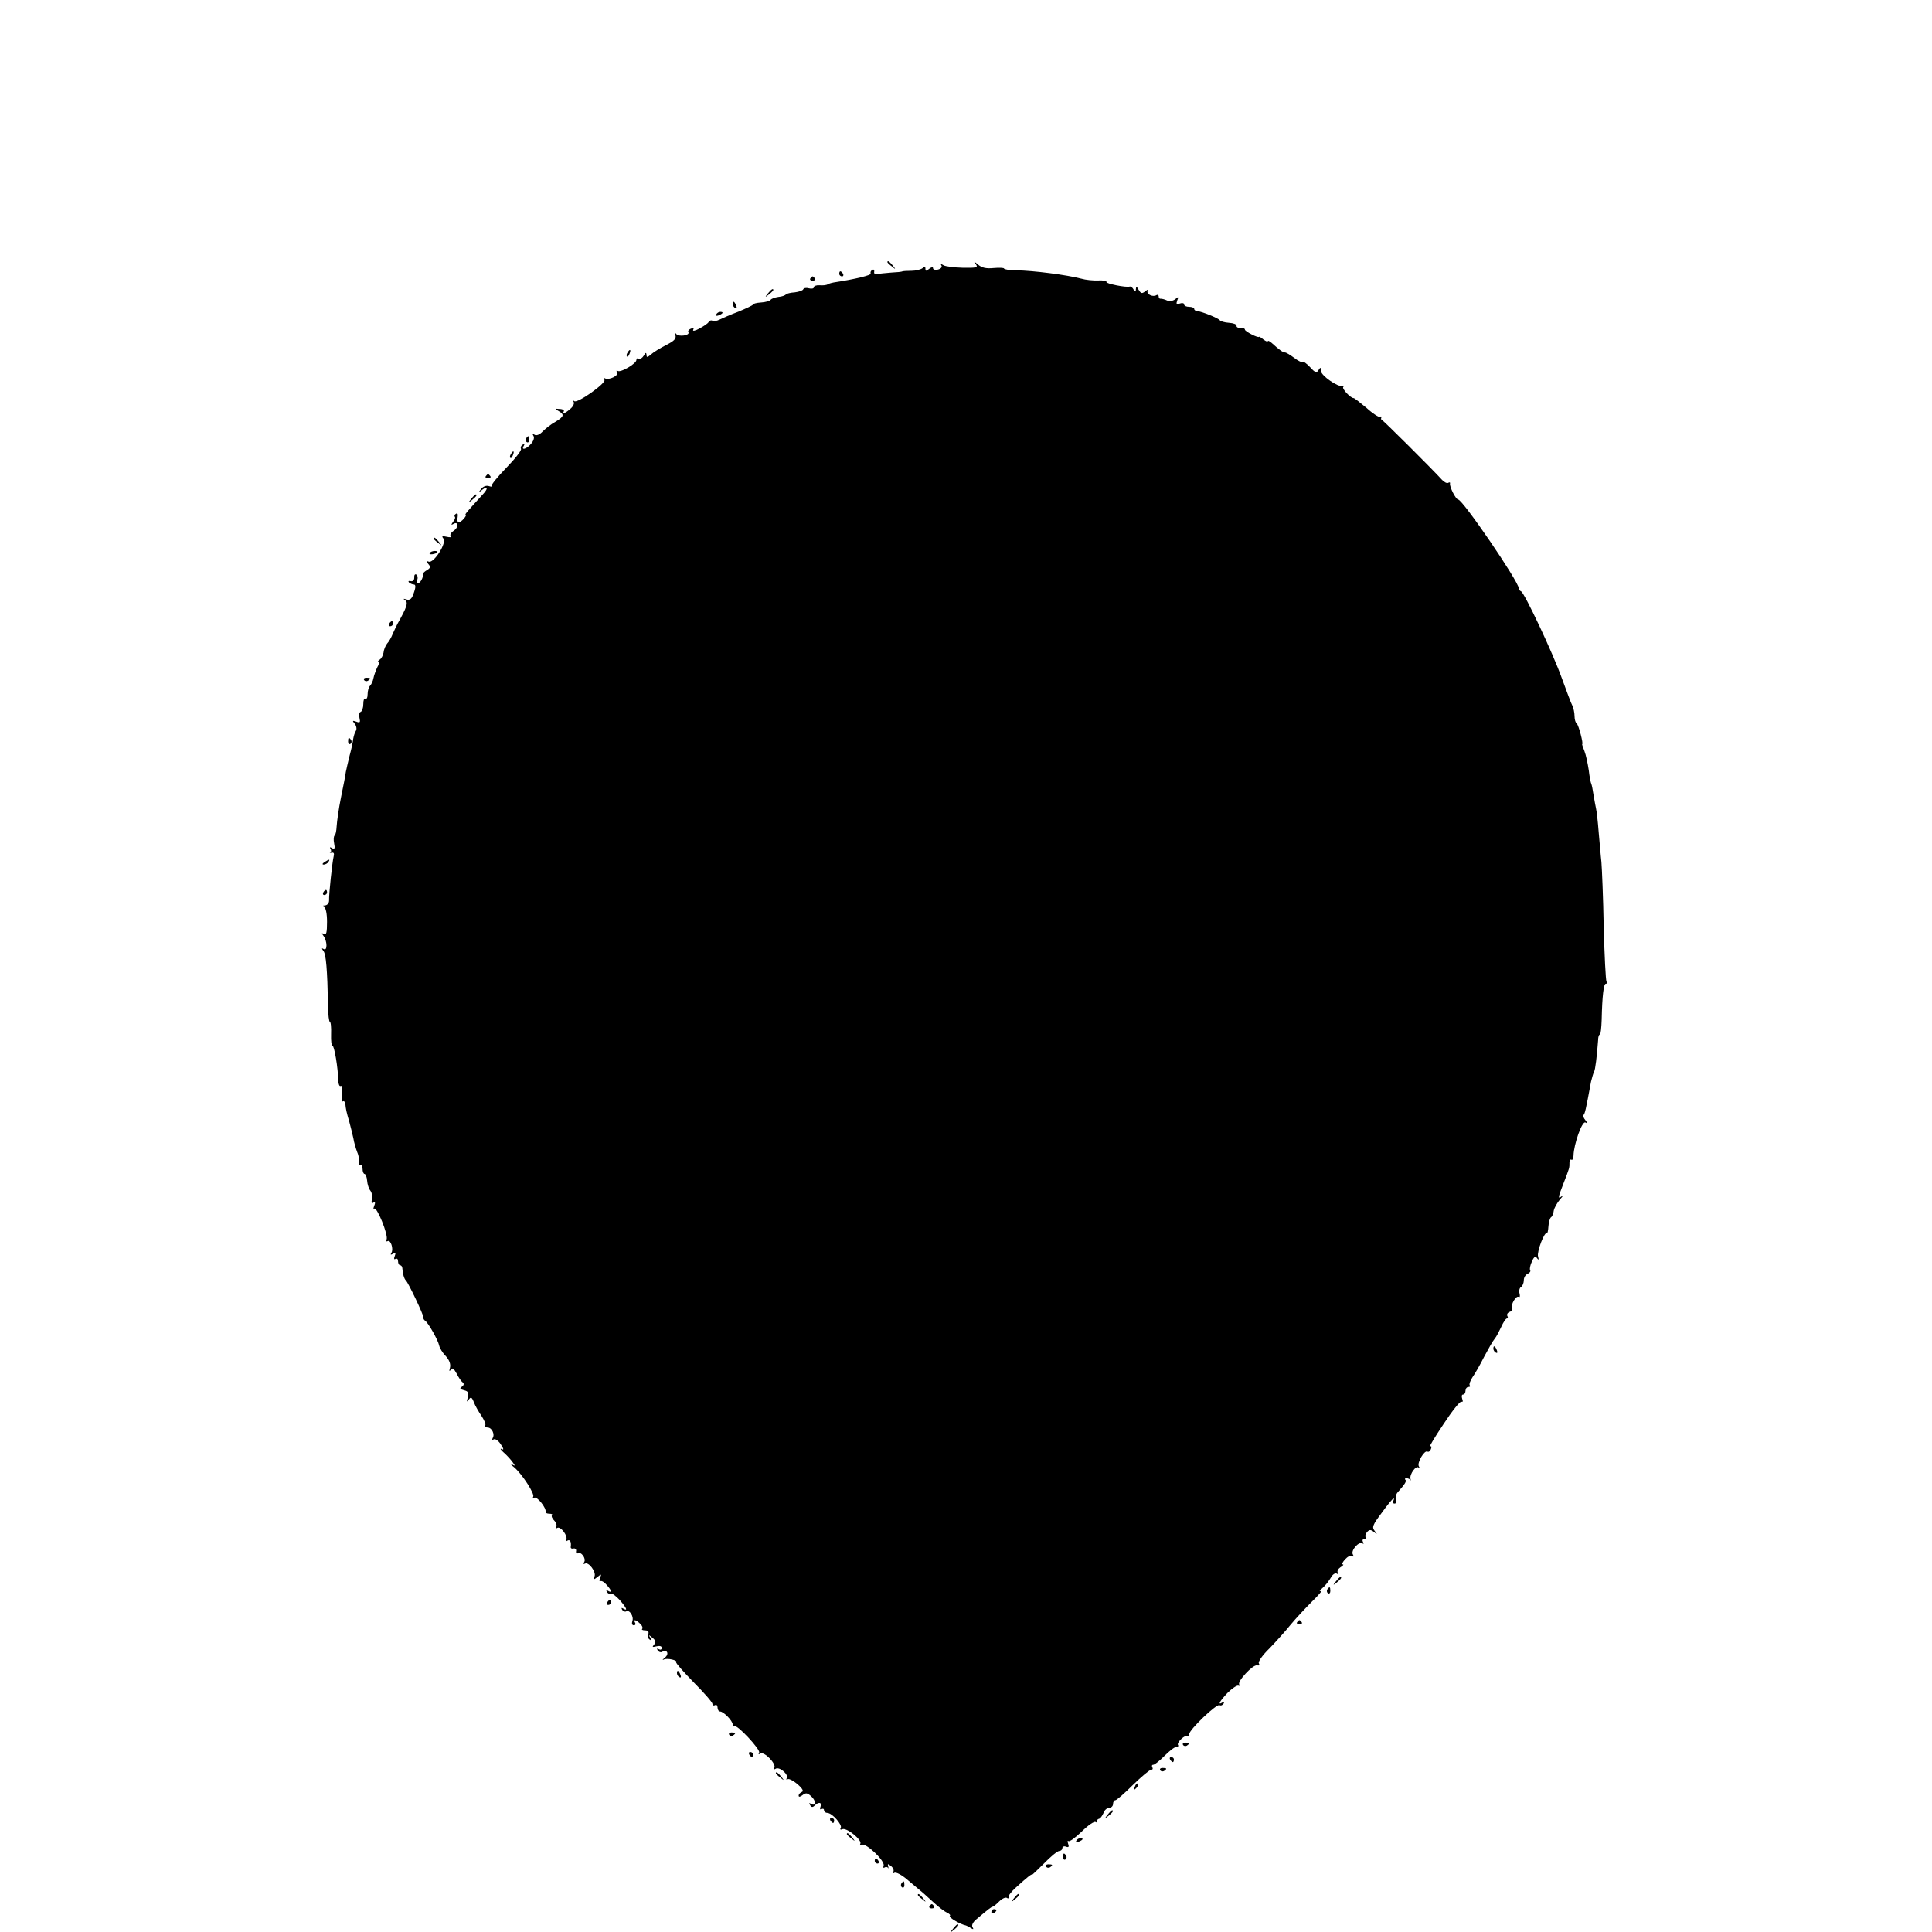 <?xml version="1.0" standalone="no"?>
<!DOCTYPE svg PUBLIC "-//W3C//DTD SVG 20010904//EN"
 "http://www.w3.org/TR/2001/REC-SVG-20010904/DTD/svg10.dtd">
<svg version="1.0" xmlns="http://www.w3.org/2000/svg"
 width="762pt" height="762pt" viewBox="0 0 762 762"
 preserveAspectRatio="xMidYMid meet">
<g transform="translate(0,762) scale(0.1,-0.1)"
fill="#000000" stroke="none">
<path d="M3500 6586 c0 -2 8 -10 18 -17 15 -13 16 -12 3 4 -13 16 -21 21 -21
13z"/>
<path d="M3848 6579 c11 -14 5 -16 -51 -15 -34 1 -68 5 -76 10 -9 6 -12 5 -8
-1 4 -6 -2 -13 -13 -16 -11 -3 -20 0 -20 5 0 6 -6 5 -15 -2 -12 -10 -15 -10
-15 0 0 9 -4 9 -12 2 -7 -5 -26 -10 -43 -10 -16 0 -32 -1 -35 -2 -3 -2 -23 -4
-45 -5 -22 -2 -47 -4 -55 -6 -8 -2 -14 2 -12 9 1 8 -2 11 -8 7 -6 -3 -8 -10
-6 -14 4 -6 -60 -22 -146 -35 -7 -1 -17 -4 -23 -7 -5 -4 -20 -5 -32 -4 -13 1
-23 -3 -23 -8 0 -5 -9 -7 -20 -4 -10 3 -20 1 -22 -4 -2 -5 -17 -10 -33 -12
-17 -1 -32 -5 -35 -8 -3 -4 -16 -9 -30 -10 -14 -2 -28 -7 -31 -12 -3 -4 -20
-9 -37 -10 -18 -1 -32 -5 -32 -8 0 -3 -26 -15 -57 -28 -32 -12 -66 -27 -76
-32 -10 -5 -22 -7 -27 -4 -5 3 -11 1 -15 -5 -3 -6 -20 -17 -37 -26 -16 -9 -27
-11 -24 -5 4 7 1 8 -8 5 -9 -3 -14 -10 -11 -14 8 -13 -39 -20 -48 -7 -6 8 -7
6 -3 -5 4 -14 -5 -23 -37 -39 -23 -12 -50 -28 -59 -37 -15 -12 -18 -13 -18 -1
-1 10 -4 9 -11 -4 -6 -9 -14 -15 -20 -12 -5 4 -9 1 -9 -5 0 -14 -61 -50 -73
-43 -6 3 -7 1 -3 -6 8 -12 -33 -32 -48 -23 -5 3 -6 0 -2 -6 8 -13 -108 -95
-119 -84 -5 4 -5 2 -2 -4 3 -6 -3 -18 -14 -27 -20 -18 -34 -22 -25 -9 2 4 -5
9 -17 9 -20 2 -20 1 -4 -8 24 -14 22 -22 -13 -43 -17 -9 -39 -27 -50 -38 -11
-12 -24 -17 -31 -13 -8 6 -10 4 -5 -4 5 -7 0 -21 -10 -32 -18 -21 -40 -26 -28
-7 4 7 3 8 -5 4 -6 -4 -9 -11 -6 -16 3 -6 -23 -39 -58 -75 -35 -36 -61 -68
-58 -72 3 -3 -2 -3 -11 0 -10 3 -22 -1 -30 -11 -12 -15 -11 -16 5 -3 21 16 23
4 2 -18 -60 -66 -74 -81 -68 -81 3 0 0 -7 -7 -15 -18 -21 -30 -19 -25 5 2 12
0 18 -6 14 -6 -3 -8 -9 -5 -12 3 -3 0 -12 -7 -20 -8 -11 -8 -14 0 -9 21 13 24
-11 3 -26 -11 -7 -17 -17 -12 -22 4 -4 -3 -5 -16 -2 -18 4 -21 3 -13 -7 14
-17 -38 -99 -58 -91 -11 4 -11 3 -2 -9 10 -11 9 -16 -4 -24 -9 -5 -17 -12 -16
-15 1 -14 -11 -37 -20 -37 -4 0 -6 6 -3 14 3 8 1 17 -4 20 -5 3 -9 -2 -8 -12
0 -10 -5 -16 -14 -14 -8 2 -11 0 -7 -5 5 -4 13 -8 18 -8 10 0 10 -11 -2 -42
-6 -16 -14 -21 -26 -17 -13 4 -14 3 -5 -3 13 -10 7 -27 -30 -93 -4 -8 -13 -26
-19 -40 -5 -13 -15 -31 -22 -38 -6 -8 -13 -23 -14 -35 -2 -12 -9 -25 -16 -29
-6 -4 -8 -8 -4 -8 4 0 2 -10 -5 -22 -6 -13 -13 -32 -15 -43 -2 -11 -8 -24 -13
-29 -6 -6 -10 -21 -10 -34 0 -13 -4 -21 -9 -18 -5 3 -8 -6 -8 -21 0 -15 -5
-29 -11 -31 -5 -1 -7 -13 -4 -24 4 -17 2 -20 -13 -14 -15 5 -16 4 -6 -8 7 -9
9 -21 5 -28 -5 -7 -9 -22 -11 -33 -1 -11 -7 -40 -14 -65 -6 -25 -13 -54 -15
-65 -1 -11 -10 -56 -19 -100 -9 -44 -16 -95 -17 -113 -1 -18 -4 -35 -8 -37 -4
-3 -5 -17 -2 -31 4 -20 2 -25 -8 -19 -8 5 -11 4 -6 -3 3 -5 3 -12 -1 -15 -5
-2 -2 -2 5 0 9 2 11 -3 8 -15 -5 -20 -19 -148 -18 -174 0 -10 -7 -18 -16 -19
-11 0 -12 -3 -4 -6 7 -3 12 -25 12 -59 0 -42 -3 -53 -12 -48 -10 6 -10 4 -2
-7 15 -20 16 -61 1 -52 -9 5 -9 3 -1 -8 10 -13 15 -70 18 -216 0 -35 4 -63 7
-63 4 0 6 -22 5 -49 -1 -27 2 -47 5 -45 7 4 23 -90 23 -138 1 -14 5 -24 10
-21 5 3 7 -10 4 -30 -2 -20 0 -33 4 -31 4 3 9 -1 10 -8 2 -22 4 -32 16 -73 6
-22 13 -51 16 -65 2 -14 9 -38 15 -54 7 -16 9 -36 7 -43 -3 -8 -1 -11 4 -8 6
3 10 -3 10 -14 0 -12 4 -21 8 -21 4 0 9 -12 10 -26 1 -15 7 -33 13 -40 6 -8 9
-23 6 -34 -3 -13 -1 -18 6 -13 7 4 8 0 3 -13 -4 -10 -4 -15 0 -11 10 10 56
-103 49 -121 -2 -7 -1 -10 4 -7 12 7 24 -31 15 -46 -5 -8 -3 -9 6 -4 10 6 12
4 7 -9 -4 -10 -3 -15 3 -11 6 3 10 -1 10 -9 0 -9 4 -16 8 -16 5 0 9 -6 9 -12
1 -20 7 -42 14 -48 9 -8 71 -138 69 -146 -1 -4 2 -10 7 -13 13 -9 51 -77 55
-97 2 -10 13 -29 26 -42 15 -17 20 -32 17 -46 -4 -14 -3 -17 3 -8 6 9 12 5 23
-15 8 -16 18 -31 24 -35 6 -5 5 -11 -3 -17 -10 -6 -8 -10 8 -14 17 -4 20 -10
15 -29 -5 -17 -4 -19 4 -8 8 12 12 10 20 -10 5 -14 19 -38 30 -54 11 -17 18
-33 15 -38 -3 -4 1 -8 9 -8 17 0 30 -27 20 -42 -3 -6 -1 -8 4 -5 6 4 19 -5 28
-19 12 -18 13 -24 4 -19 -8 4 -5 -2 6 -12 12 -10 27 -27 35 -37 13 -18 13 -19
0 -12 -8 4 -5 -1 8 -11 31 -26 82 -105 75 -116 -3 -6 -1 -7 4 -4 11 7 49 -41
45 -56 -1 -4 6 -7 15 -7 9 0 14 -3 10 -6 -3 -4 1 -13 9 -21 8 -8 11 -19 8 -25
-4 -6 -2 -8 4 -4 13 8 44 -33 35 -47 -3 -6 -1 -7 5 -3 11 6 16 -6 13 -26 0 -5
5 -7 12 -5 6 1 11 -4 9 -11 -1 -8 2 -11 7 -8 13 8 34 -21 25 -35 -4 -7 -3 -9
3 -6 14 9 45 -32 38 -50 -5 -14 -3 -14 12 -2 15 12 16 12 10 -4 -4 -10 -3 -16
1 -13 5 3 16 -4 25 -15 20 -22 22 -33 5 -23 -7 4 -8 3 -4 -5 4 -6 11 -9 15 -6
5 2 20 -9 35 -25 27 -31 34 -46 14 -34 -7 4 -8 3 -4 -5 4 -6 11 -9 16 -6 13 8
31 -21 24 -39 -3 -9 -1 -16 6 -16 6 0 8 5 5 10 -9 15 4 12 20 -4 8 -7 11 -16
8 -20 -4 -3 2 -6 11 -6 12 0 16 -5 13 -15 -4 -8 -1 -17 5 -21 7 -5 8 -2 3 7
-8 12 -6 12 8 0 13 -10 14 -17 7 -27 -9 -10 -7 -11 9 -7 13 3 21 1 21 -6 0 -7
-5 -9 -12 -5 -7 4 -8 3 -4 -5 4 -6 12 -9 17 -6 19 12 30 -7 12 -22 -10 -8 -12
-12 -5 -8 13 7 57 -3 49 -11 -2 -3 29 -38 69 -79 41 -41 74 -79 74 -85 0 -6 5
-8 10 -5 6 3 10 -1 10 -9 0 -9 5 -16 10 -16 14 0 50 -37 50 -52 0 -6 3 -9 6
-6 9 10 105 -93 98 -104 -4 -7 -2 -8 5 -4 15 10 64 -41 55 -56 -5 -7 -2 -8 5
-4 15 10 53 -23 44 -37 -3 -5 -2 -7 4 -4 5 3 22 -6 39 -20 18 -16 25 -27 17
-30 -7 -3 -13 -9 -13 -15 0 -6 6 -5 15 2 13 10 19 10 35 -5 20 -18 18 -41 -2
-29 -7 5 -8 2 -3 -5 5 -9 10 -10 18 -2 16 16 30 13 23 -5 -3 -8 -2 -12 4 -9 6
3 10 1 10 -4 0 -6 6 -11 13 -11 19 0 60 -47 53 -59 -4 -6 -1 -9 7 -5 18 6 79
-44 70 -58 -3 -7 -1 -8 6 -4 15 10 93 -64 86 -82 -2 -7 -1 -11 4 -7 5 3 11 2
14 -2 2 -5 2 -2 0 6 -3 11 -1 11 12 1 8 -7 12 -17 8 -23 -3 -6 -1 -7 5 -3 6 3
28 -8 49 -26 21 -18 44 -37 51 -43 7 -5 30 -26 52 -46 21 -20 47 -39 56 -43 9
-4 14 -9 10 -13 -5 -5 42 -33 64 -37 3 -1 11 -5 19 -10 10 -6 12 -6 7 3 -5 7
1 19 12 29 52 44 63 52 67 52 3 0 14 9 25 20 12 12 25 18 31 15 5 -4 8 -2 7 3
-2 5 11 22 29 38 45 41 63 55 63 50 0 -2 21 18 48 45 26 27 53 49 60 49 6 0
12 5 12 11 0 6 7 9 14 6 11 -4 13 -1 9 11 -3 9 -3 14 1 11 4 -4 27 13 52 37
25 25 50 42 55 38 5 -3 8 -2 7 3 -2 4 1 9 7 10 5 1 12 11 17 22 4 12 14 21 23
21 8 0 15 7 15 15 0 8 4 15 9 15 5 0 36 27 69 60 34 33 66 60 72 60 6 0 8 4 5
10 -3 5 -2 10 4 10 5 0 25 16 44 35 19 19 39 35 46 35 7 0 10 4 7 8 -6 10 30
43 38 35 3 -4 6 0 6 7 0 18 109 122 120 115 5 -3 12 0 16 6 4 8 3 9 -4 5 -21
-13 -12 4 19 37 17 17 37 31 43 29 6 -2 8 0 4 4 -11 10 53 80 70 76 8 -2 11 1
7 8 -4 6 15 33 42 59 26 27 64 69 83 93 19 23 58 65 85 92 28 27 43 46 35 42
-8 -4 -6 1 6 11 12 10 26 29 33 41 7 13 17 19 23 16 6 -4 8 -3 4 4 -3 6 2 15
11 21 10 6 14 11 9 11 -5 0 -1 9 9 20 10 11 22 17 28 13 6 -4 7 -1 3 6 -10 15
23 53 37 44 6 -3 7 -1 3 5 -4 7 -2 12 5 12 7 0 9 3 6 7 -4 3 -2 12 4 20 10 11
15 11 28 1 14 -11 14 -11 3 4 -12 15 -8 24 28 72 22 31 43 56 46 56 3 0 2 -4
-1 -10 -3 -5 -1 -10 5 -10 7 0 9 7 6 16 -3 8 0 22 7 29 30 34 35 43 30 49 -4
3 -1 6 4 6 6 0 13 -3 16 -7 2 -5 2 -2 0 5 -4 18 22 54 32 44 5 -4 5 -2 1 5 -8
14 22 65 34 58 4 -3 11 2 14 11 3 8 2 12 -4 9 -5 -3 18 36 53 88 34 52 66 92
71 89 5 -3 7 2 3 11 -3 10 -2 17 3 17 6 0 10 7 10 15 0 8 5 15 12 15 6 0 8 3
5 6 -4 4 2 19 11 33 10 14 31 51 46 81 16 30 34 62 41 70 7 8 18 30 26 47 8
18 18 33 22 33 5 0 5 5 2 10 -3 6 1 13 9 16 9 3 13 10 10 15 -7 12 15 51 26
44 4 -3 6 3 3 14 -3 10 0 22 6 25 6 4 11 16 11 27 0 11 7 22 15 25 8 4 13 10
10 14 -3 5 0 20 7 35 8 19 14 22 20 13 6 -9 8 -7 4 7 -5 19 26 100 35 91 2 -2
5 10 6 27 1 17 6 33 10 36 5 3 10 15 11 26 2 11 13 31 25 45 13 14 14 19 5 11
-14 -11 -13 -3 7 48 26 67 25 64 25 87 0 8 4 13 8 10 4 -2 8 5 8 17 1 44 34
138 47 130 9 -5 9 -3 0 9 -7 8 -10 17 -8 20 6 6 9 18 30 132 4 16 9 34 12 39
5 8 11 60 16 125 0 12 3 22 7 22 3 0 6 26 7 58 2 95 8 142 16 142 5 0 6 4 3 9
-3 4 -8 102 -11 217 -2 115 -7 229 -9 254 -3 25 -7 79 -11 120 -3 41 -8 82
-10 90 -2 8 -6 32 -10 54 -3 21 -7 41 -9 45 -2 3 -7 27 -10 54 -4 26 -11 60
-17 75 -6 15 -10 27 -9 27 6 0 -14 76 -21 81 -5 3 -9 16 -9 30 0 13 -4 32 -9
42 -5 9 -23 58 -41 107 -36 101 -148 338 -161 343 -5 2 -9 7 -9 12 0 26 -221
350 -239 350 -9 0 -35 51 -32 63 1 5 -2 6 -7 3 -5 -3 -16 2 -25 12 -41 45
-233 236 -237 236 -3 1 -4 5 -2 9 1 5 -1 6 -6 3 -4 -2 -28 13 -52 35 -25 21
-48 39 -51 39 -13 0 -48 38 -41 44 4 4 2 6 -3 4 -18 -6 -85 41 -85 59 0 15 -2
16 -10 3 -7 -12 -13 -10 -33 12 -14 15 -27 24 -30 21 -3 -3 -18 4 -33 16 -15
11 -31 21 -36 21 -8 0 -21 9 -53 38 -8 7 -15 10 -15 6 0 -3 -7 0 -17 7 -9 8
-17 12 -17 11 -2 -7 -56 21 -56 28 0 5 -8 7 -17 6 -10 0 -17 4 -16 9 1 6 -13
11 -30 12 -17 1 -33 6 -36 10 -7 9 -70 34 -88 36 -7 0 -13 4 -13 9 0 4 -9 8
-20 8 -11 0 -20 4 -20 10 0 5 -8 6 -17 3 -13 -5 -15 -2 -10 12 6 15 5 16 -8 5
-9 -7 -22 -9 -32 -5 -10 5 -21 7 -25 7 -5 -1 -8 3 -8 9 0 5 -4 8 -9 5 -15 -9
-42 5 -34 18 4 6 0 5 -9 -2 -14 -11 -18 -10 -27 5 -8 14 -10 15 -11 3 0 -12
-2 -12 -9 -2 -4 8 -11 13 -15 12 -14 -5 -96 12 -92 18 2 4 -12 7 -32 6 -20 -1
-50 2 -67 7 -57 15 -188 32 -257 33 -27 0 -48 4 -48 7 0 3 -18 4 -41 2 -30 -3
-47 1 -62 14 -15 13 -18 13 -9 2z"/>
<path d="M3310 6540 c0 -5 5 -10 11 -10 5 0 7 5 4 10 -3 6 -8 10 -11 10 -2 0
-4 -4 -4 -10z"/>
<path d="M3196 6522 c-3 -5 1 -9 9 -9 8 0 12 4 9 9 -3 4 -7 8 -9 8 -2 0 -6 -4
-9 -8z"/>
<path d="M3029 6463 c-13 -16 -12 -17 4 -4 9 7 17 15 17 17 0 8 -8 3 -21 -13z"/>
<path d="M2890 6421 c0 -6 4 -13 10 -16 6 -3 7 1 4 9 -7 18 -14 21 -14 7z"/>
<path d="M2825 6380 c-3 -6 1 -7 9 -4 18 7 21 14 7 14 -6 0 -13 -4 -16 -10z"/>
<path d="M2475 6229 c-4 -6 -5 -12 -2 -15 2 -3 7 2 10 11 7 17 1 20 -8 4z"/>
<path d="M2075 5891 c-3 -5 -2 -12 3 -15 5 -3 9 1 9 9 0 17 -3 19 -12 6z"/>
<path d="M2015 5829 c-4 -6 -5 -12 -2 -15 2 -3 7 2 10 11 7 17 1 20 -8 4z"/>
<path d="M1916 5742 c-3 -5 1 -9 9 -9 8 0 12 4 9 9 -3 4 -7 8 -9 8 -2 0 -6 -4
-9 -8z"/>
<path d="M1859 5653 c-13 -16 -12 -17 4 -4 16 13 21 21 13 21 -2 0 -10 -8 -17
-17z"/>
<path d="M1710 5496 c0 -2 8 -10 18 -17 15 -13 16 -12 3 4 -13 16 -21 21 -21
13z"/>
<path d="M1695 5439 c-3 -4 2 -6 10 -5 21 3 28 13 10 13 -9 0 -18 -4 -20 -8z"/>
<path d="M1535 5160 c-3 -5 -1 -10 4 -10 6 0 11 5 11 10 0 6 -2 10 -4 10 -3 0
-8 -4 -11 -10z"/>
<path d="M1436 4938 c3 -5 10 -6 15 -3 13 9 11 12 -6 12 -8 0 -12 -4 -9 -9z"/>
<path d="M1373 4695 c0 -8 4 -12 9 -9 5 3 6 10 3 15 -9 13 -12 11 -12 -6z"/>
<path d="M1280 4220 c-9 -6 -10 -10 -3 -10 6 0 15 5 18 10 8 12 4 12 -15 0z"/>
<path d="M1275 4100 c-3 -5 -1 -10 4 -10 6 0 11 5 11 10 0 6 -2 10 -4 10 -3 0
-8 -4 -11 -10z"/>
<path d="M5890 2301 c0 -6 4 -13 10 -16 6 -3 7 1 4 9 -7 18 -14 21 -14 7z"/>
<path d="M5269 1383 c-13 -16 -12 -17 4 -4 16 13 21 21 13 21 -2 0 -10 -8 -17
-17z"/>
<path d="M5235 1351 c-3 -5 -2 -12 3 -15 5 -3 9 1 9 9 0 17 -3 19 -12 6z"/>
<path d="M2395 1300 c-3 -5 -1 -10 4 -10 6 0 11 5 11 10 0 6 -2 10 -4 10 -3 0
-8 -4 -11 -10z"/>
<path d="M5116 1222 c-3 -5 1 -9 9 -9 8 0 12 4 9 9 -3 4 -7 8 -9 8 -2 0 -6 -4
-9 -8z"/>
<path d="M2670 1021 c0 -6 4 -13 10 -16 6 -3 7 1 4 9 -7 18 -14 21 -14 7z"/>
<path d="M2876 778 c3 -5 10 -6 15 -3 13 9 11 12 -6 12 -8 0 -12 -4 -9 -9z"/>
<path d="M4666 738 c3 -5 10 -6 15 -3 13 9 11 12 -6 12 -8 0 -12 -4 -9 -9z"/>
<path d="M2955 700 c3 -5 8 -10 11 -10 2 0 4 5 4 10 0 6 -5 10 -11 10 -5 0 -7
-4 -4 -10z"/>
<path d="M4615 680 c3 -5 8 -10 11 -10 2 0 4 5 4 10 0 6 -5 10 -11 10 -5 0 -7
-4 -4 -10z"/>
<path d="M4576 638 c3 -5 10 -6 15 -3 13 9 11 12 -6 12 -8 0 -12 -4 -9 -9z"/>
<path d="M3060 626 c0 -2 8 -10 18 -17 15 -13 16 -12 3 4 -13 16 -21 21 -21
13z"/>
<path d="M4476 573 c-6 -14 -5 -15 5 -6 7 7 10 15 7 18 -3 3 -9 -2 -12 -12z"/>
<path d="M4369 463 c-13 -16 -12 -17 4 -4 16 13 21 21 13 21 -2 0 -10 -8 -17
-17z"/>
<path d="M3275 440 c3 -5 8 -10 11 -10 2 0 4 5 4 10 0 6 -5 10 -11 10 -5 0 -7
-4 -4 -10z"/>
<path d="M3340 386 c0 -2 8 -10 18 -17 15 -13 16 -12 3 4 -13 16 -21 21 -21
13z"/>
<path d="M4245 360 c-3 -6 1 -7 9 -4 18 7 21 14 7 14 -6 0 -13 -4 -16 -10z"/>
<path d="M4193 295 c0 -8 4 -12 9 -9 5 3 6 10 3 15 -9 13 -12 11 -12 -6z"/>
<path d="M3450 280 c0 -5 5 -10 11 -10 5 0 7 5 4 10 -3 6 -8 10 -11 10 -2 0
-4 -4 -4 -10z"/>
<path d="M4126 258 c3 -5 10 -6 15 -3 13 9 11 12 -6 12 -8 0 -12 -4 -9 -9z"/>
<path d="M3555 191 c-3 -5 -2 -12 3 -15 5 -3 9 1 9 9 0 17 -3 19 -12 6z"/>
<path d="M3620 146 c0 -2 8 -10 18 -17 15 -13 16 -12 3 4 -13 16 -21 21 -21
13z"/>
<path d="M3999 133 c-13 -16 -12 -17 4 -4 16 13 21 21 13 21 -2 0 -10 -8 -17
-17z"/>
<path d="M3666 102 c-3 -5 1 -9 9 -9 8 0 12 4 9 9 -3 4 -7 8 -9 8 -2 0 -6 -4
-9 -8z"/>
<path d="M3910 79 c0 -5 5 -7 10 -4 6 3 10 8 10 11 0 2 -4 4 -10 4 -5 0 -10
-5 -10 -11z"/>
<path d="M3759 13 c-13 -16 -12 -17 4 -4 16 13 21 21 13 21 -2 0 -10 -8 -17
-17z"/>
</g>
</svg>
